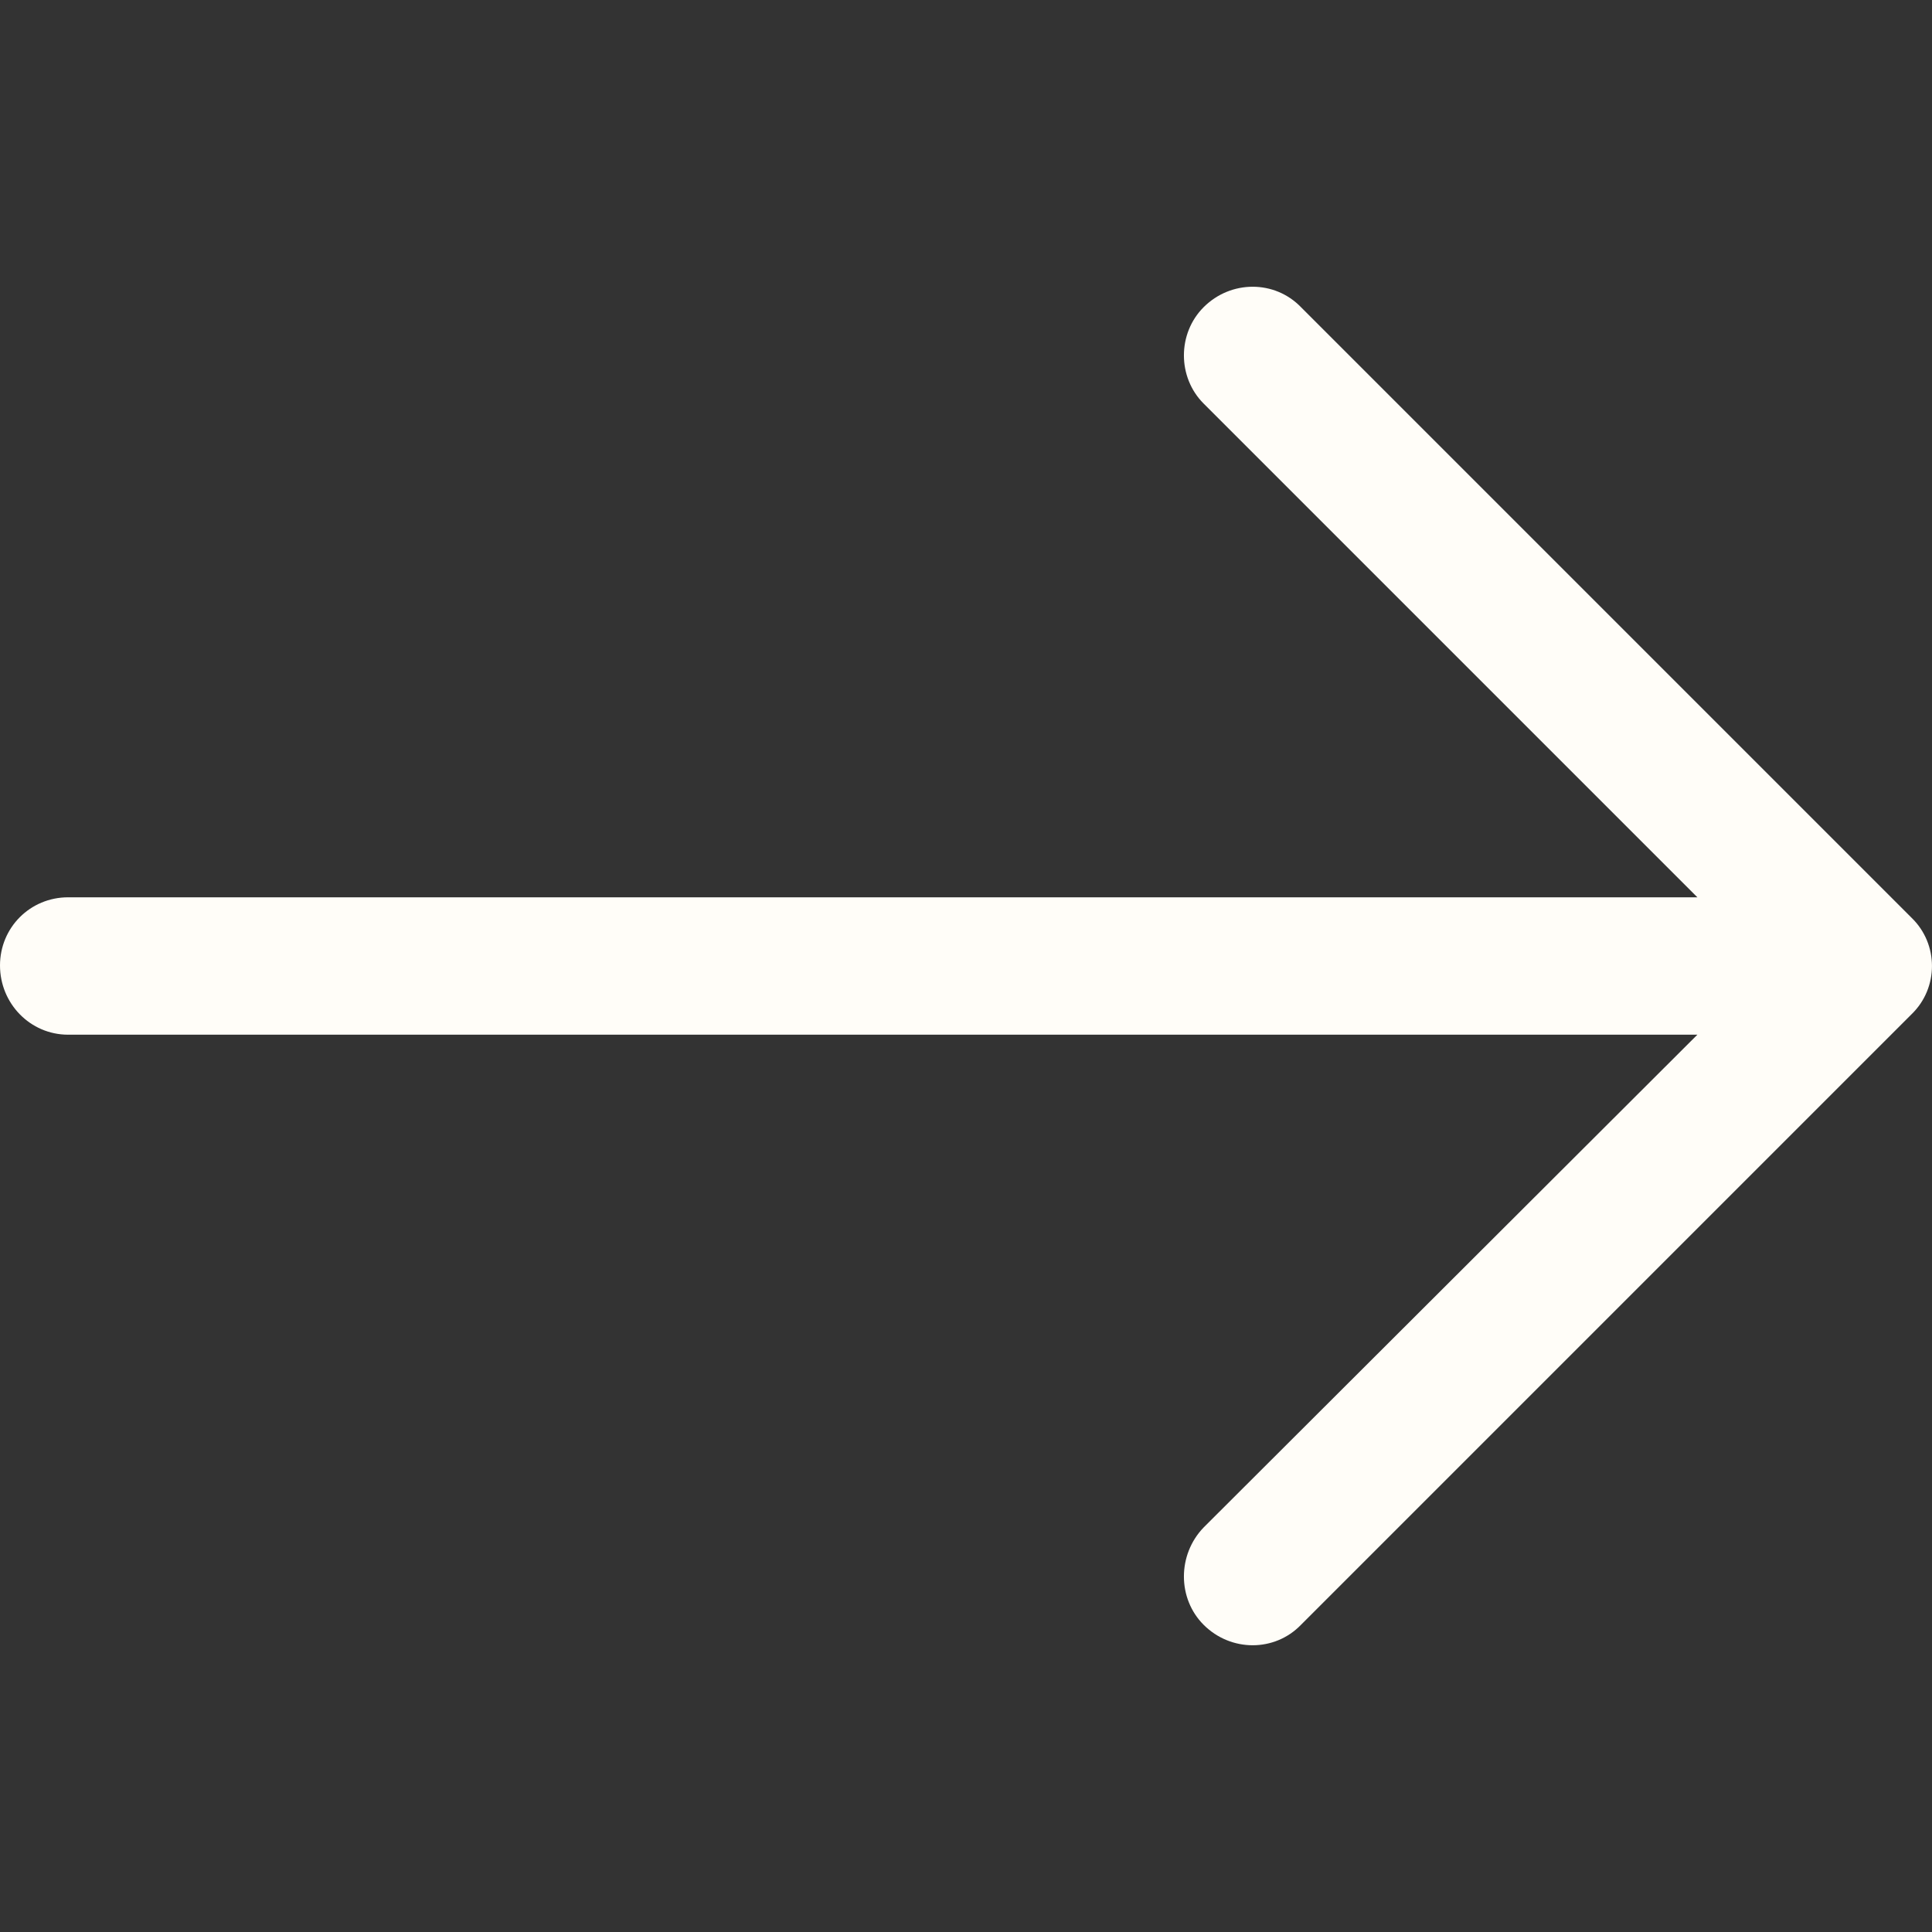 <svg width="18" height="18" viewBox="0 0 18 18" fill="none" xmlns="http://www.w3.org/2000/svg">
<rect x="0" y="0" width="18" height="18" fill="#333333" stroke="none"/>
<path d="M12.121 2.862C11.876 2.608 11.468 2.608 11.214 2.862C10.969 3.107 10.969 3.515 11.214 3.76L15.814 8.36H0.635C0.281 8.36 0 8.642 0 8.995C0 9.349 0.281 9.64 0.635 9.64H15.814L11.214 14.231C10.969 14.485 10.969 14.893 11.214 15.138C11.468 15.392 11.876 15.392 12.121 15.138L17.81 9.449C18.063 9.204 18.063 8.796 17.81 8.551L12.121 2.862Z" fill="#FFFDF8"/>
</svg>
